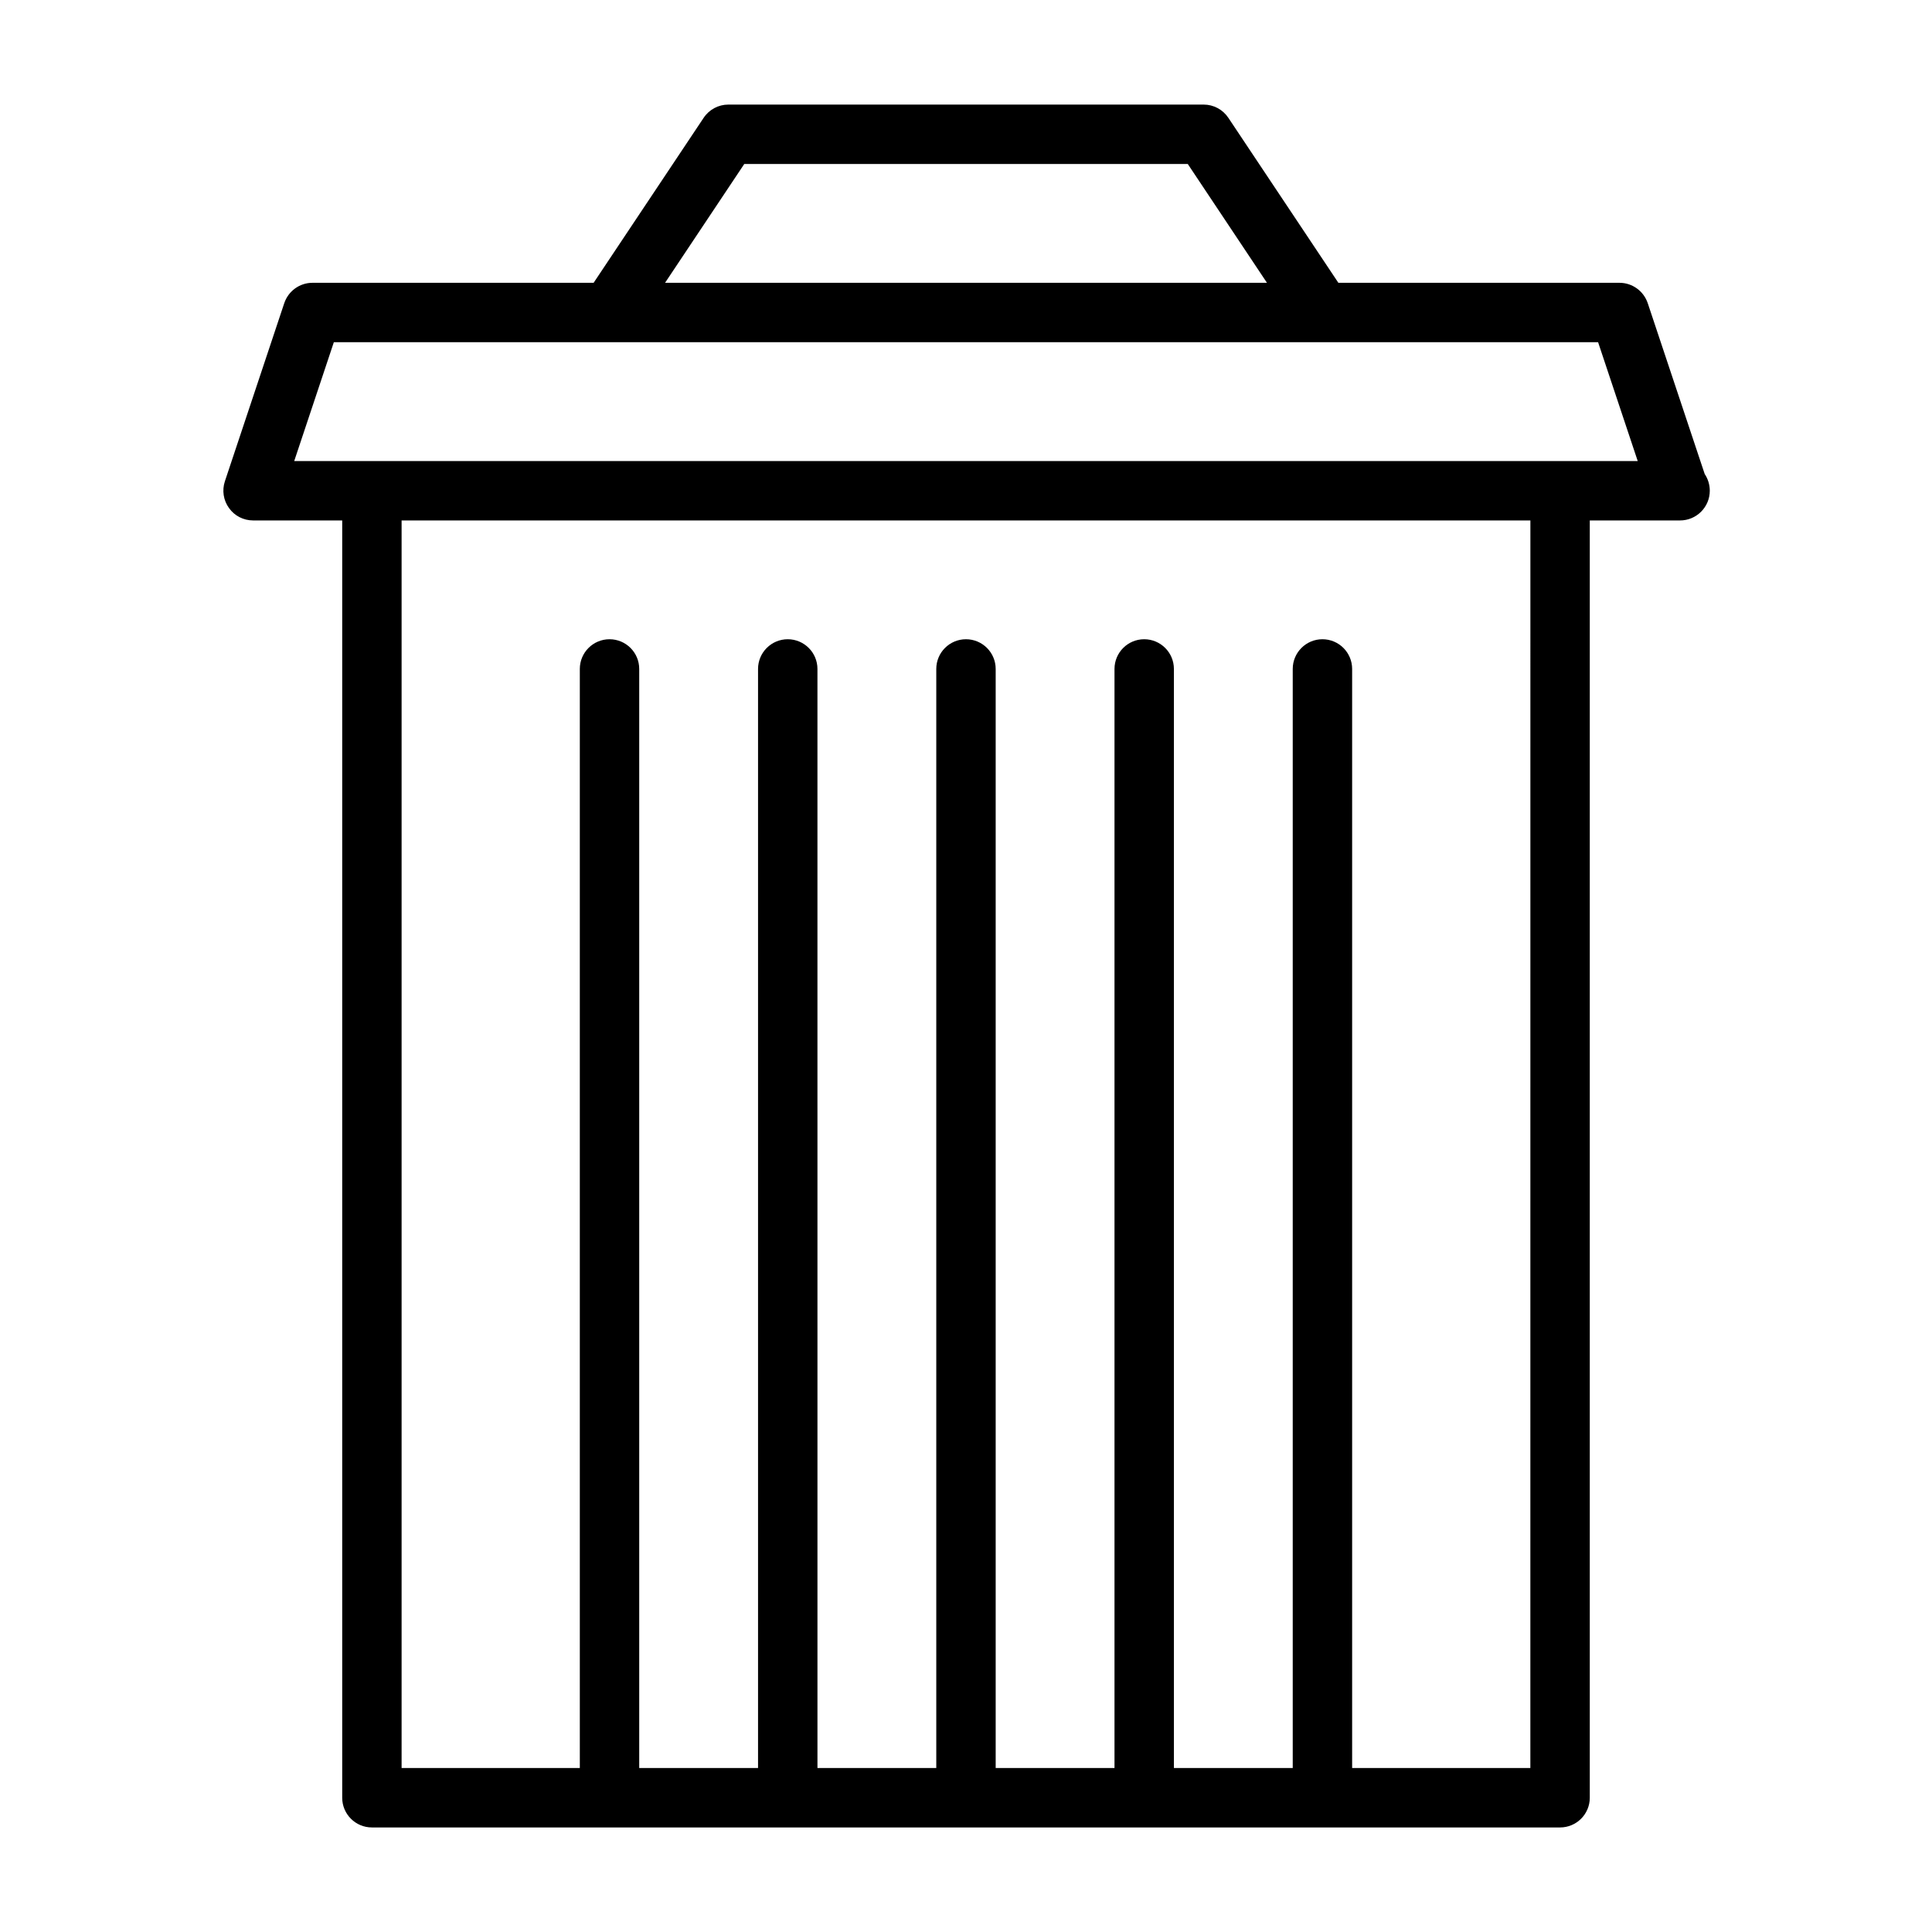 <?xml version="1.0" encoding="UTF-8"?>
<!-- Uploaded to: SVG Repo, www.svgrepo.com, Generator: SVG Repo Mixer Tools -->
<svg fill="#000000" width="800px" height="800px" version="1.1" viewBox="144 144 512 512" xmlns="http://www.w3.org/2000/svg">
 <path d="m595.76 269.61-15.098-45.281c-1.09-3.211-4.098-5.383-7.481-5.383h-74.5l-29.156-43.723c-1.469-2.203-3.922-3.508-6.551-3.508h-125.95c-2.629 0-5.086 1.309-6.551 3.512l-29.156 43.719h-74.504c-3.387 0-6.391 2.172-7.477 5.383l-15.742 47.23c-0.789 2.398-0.395 5.043 1.102 7.09 1.461 2.062 3.84 3.273 6.375 3.273h23.617v338.5c0 4.344 3.527 7.871 7.871 7.871h314.88c4.344 0 7.871-3.527 7.871-7.871v-338.5h23.613c0.109 0 0.219-0.016 0.316 0 4.344 0 7.871-3.527 7.871-7.871 0-1.637-0.504-3.18-1.352-4.441zm-254.52-82.152h117.53l20.988 31.488h-159.51zm208.32 425.09h-47.23v-291.27c0-4.344-3.527-7.871-7.871-7.871s-7.871 3.527-7.871 7.871v291.27h-31.488l-0.004-291.27c0-4.344-3.527-7.871-7.871-7.871s-7.871 3.527-7.871 7.871v291.27h-31.488v-291.27c0-4.344-3.527-7.871-7.871-7.871s-7.871 3.527-7.871 7.871v291.27h-31.488l-0.004-291.27c0-4.344-3.527-7.871-7.871-7.871s-7.871 3.527-7.871 7.871v291.27h-31.488v-291.27c0-4.344-3.527-7.871-7.871-7.871-4.348 0-7.871 3.527-7.871 7.871v291.27h-47.23v-330.62h299.14zm7.871-346.37h-335.46l10.5-31.488h335.04l10.5 31.488z"/>
</svg>